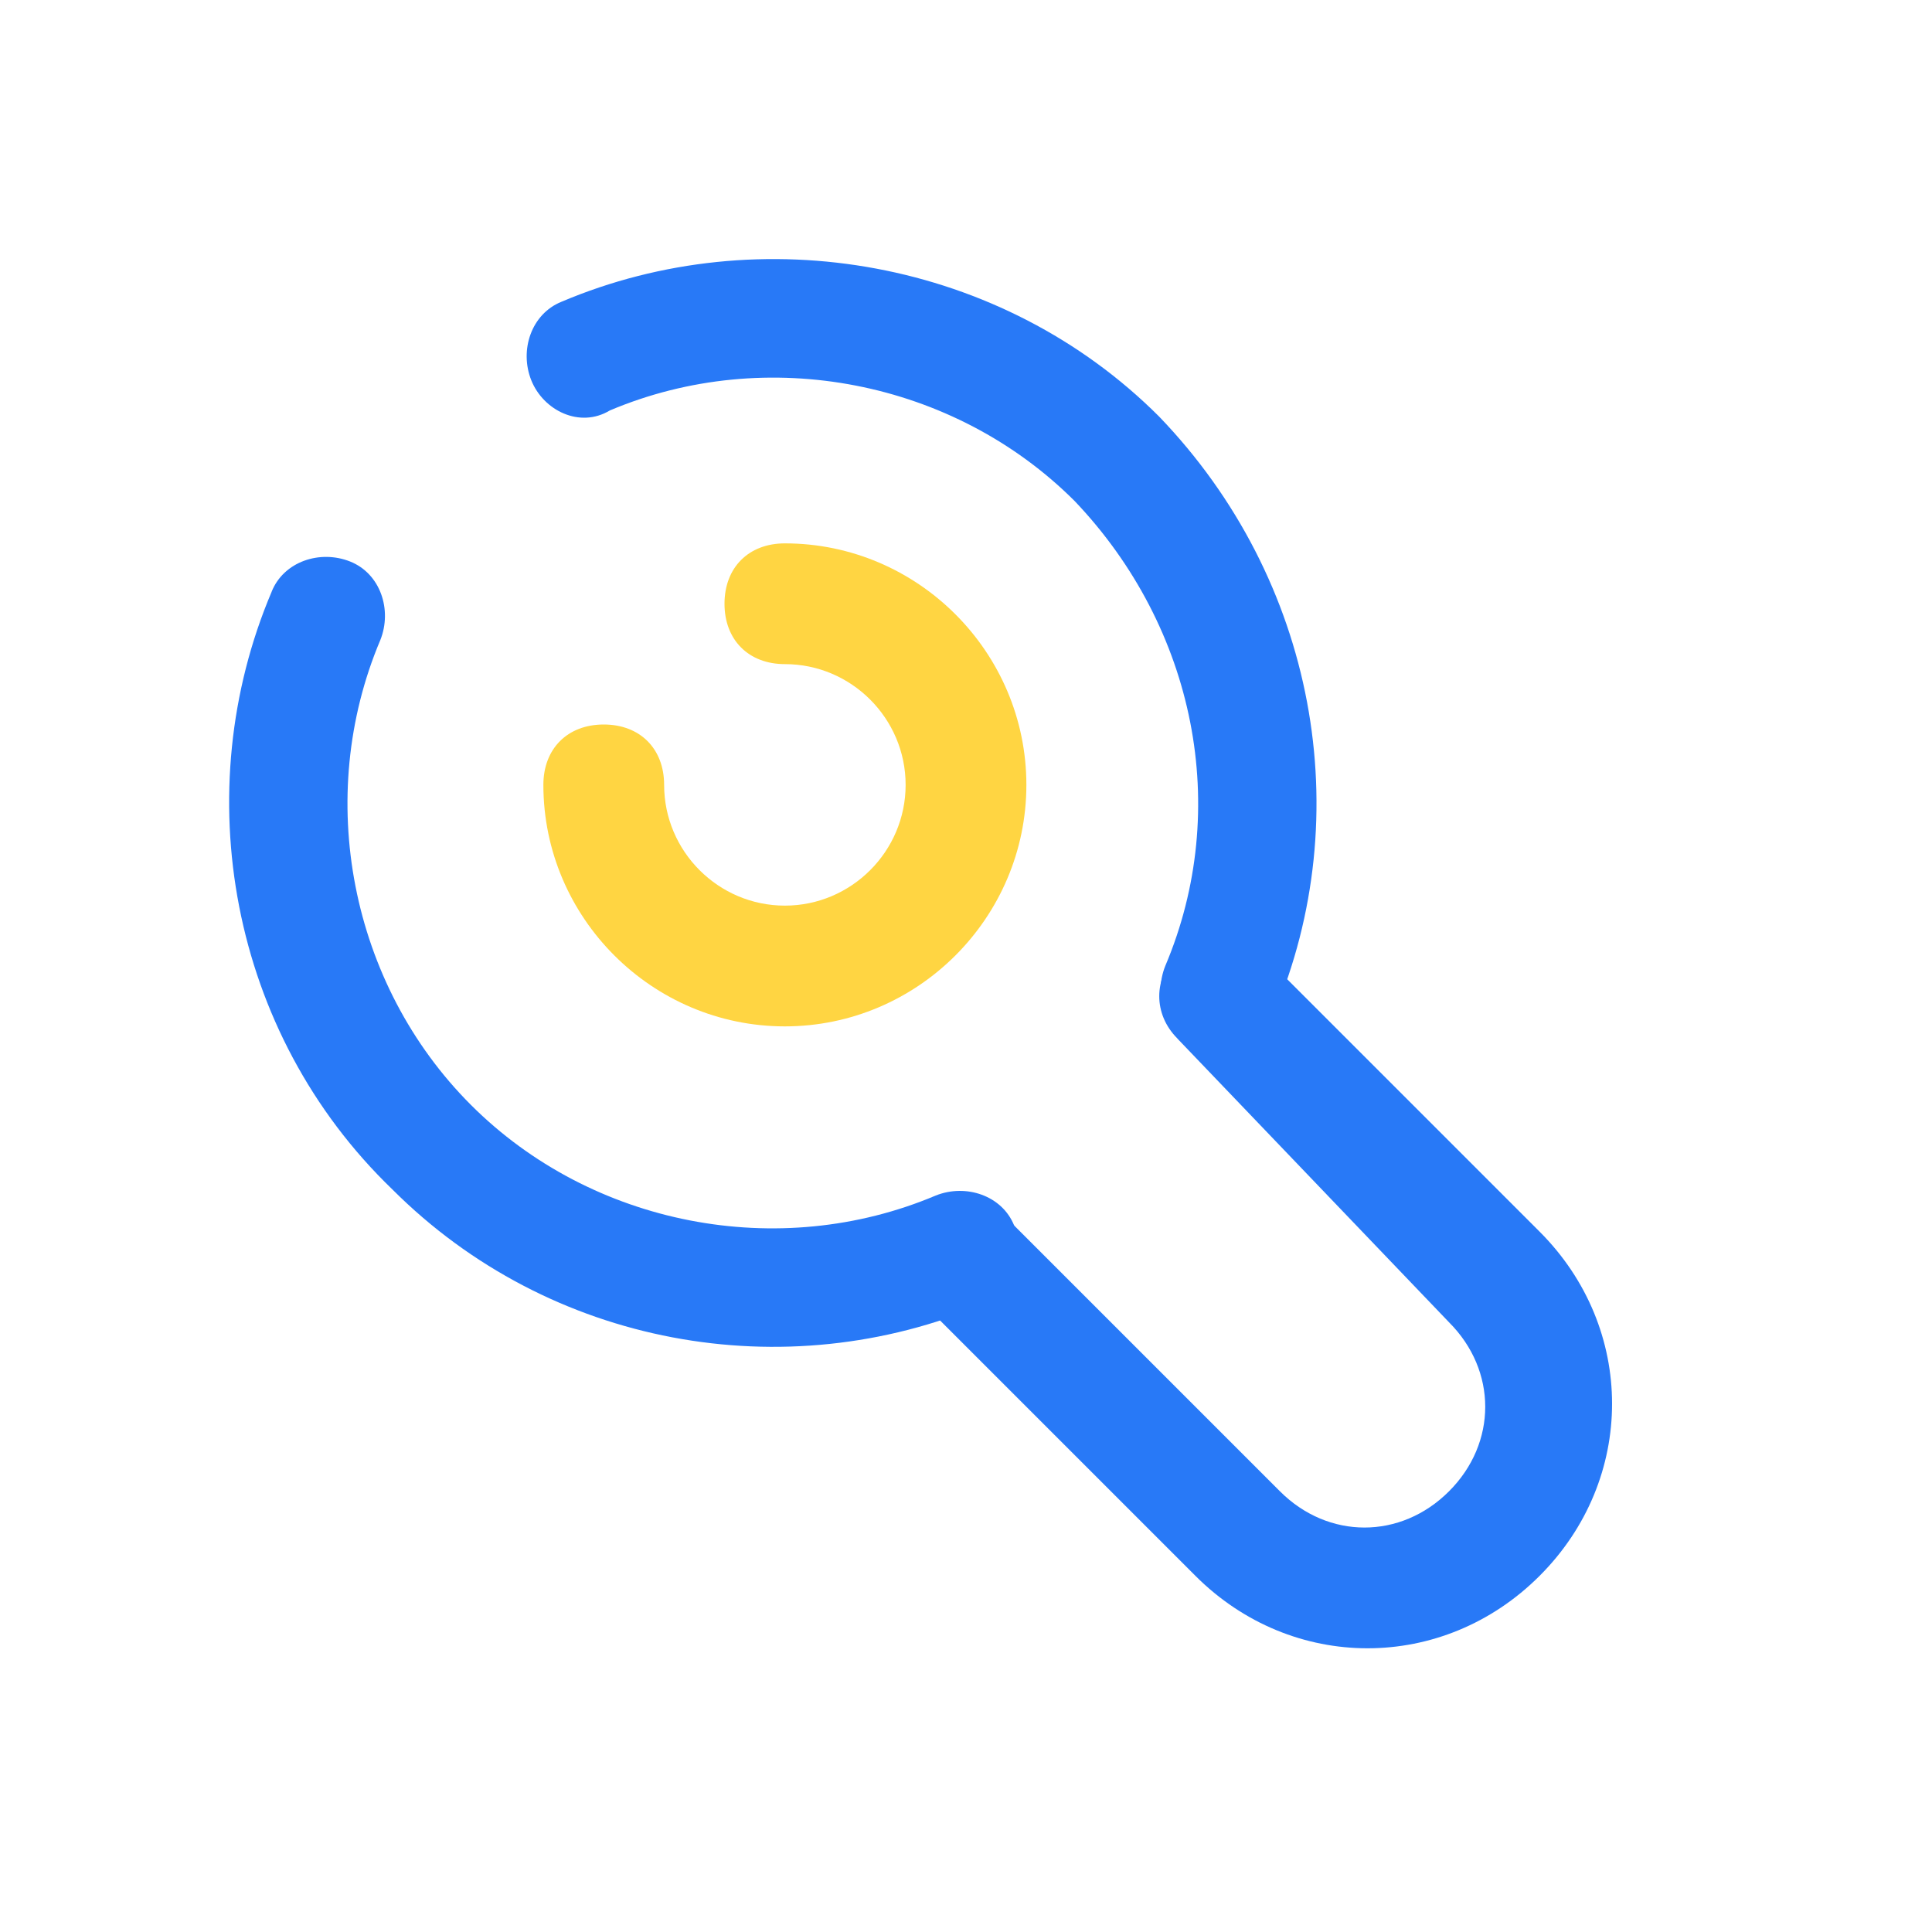 <?xml version="1.0" encoding="UTF-8"?>
<svg id="_图层_1" data-name="图层 1" xmlns="http://www.w3.org/2000/svg" viewBox="0 0 200 200">
  <defs>
    <style>
      .cls-1 {
        fill: none;
      }

      .cls-2 {
        fill: #ffd542;
      }

      .cls-3 {
        fill: #2879f7;
      }
    </style>
  </defs>
  <g>
    <path class="cls-1" d="M147.01,132.19l2.58,1.55c.52,.52,1.03,1.03,1.03,2.07v9.82l-3.62-2.07v-11.37Z"/>
    <path class="cls-1" d="M142.36,129.09l2.58,1.55c.52,.52,1.03,1.03,1.03,1.55v10.33l-3.62-2.07v-11.37Z"/>
    <path class="cls-1" d="M127.9,148.72l2.58-1.55v-11.88c0-1.03,.52-1.55,1.55-2.07l8.27-4.65c1.03-.52,1.55-.52,2.58,0l8.27,4.65c1.03,.52,1.03,1.55,1.03,2.07v9.3c0,1.03-.52,1.55-1.03,2.07l-8.27,5.17-4.65,2.58,2.07,1.03c1.03,.52,2.07,.52,3.1,0l11.37-6.72c1.03-.52,1.55-1.55,1.55-2.58v-13.43c0-1.03-.52-2.07-1.55-2.58l-11.37-6.72c-1.03-.52-2.07-.52-3.1,0l-11.37,6.72c-1.03,.52-1.55,1.55-1.55,2.58v13.43c-.52,1.03,0,2.07,.52,2.58Z"/>
    <path class="cls-1" d="M142.36,140.46l3.62,2.07-13.43,7.75c-.52,.52-1.55,.52-2.07,0l-2.58-1.55,14.46-8.27Z"/>
    <polygon class="cls-1" points="147.01 143.04 150.63 145.1 136.68 153.89 133.06 151.3 147.01 143.04"/>
    <path class="cls-1" d="M113.43,147.17h1.03l1.55,2.58,.52-2.58h1.03l-.52,4.13h-1.55l-1.55-2.58-.52,2.58h-1.03l1.03-4.13Z"/>
    <path class="cls-1" d="M108.27,148.2c0-.52,.52-1.03,.52-1.03,.52-.52,1.03-.52,1.55-.52s1.03,0,1.55,.52v1.03h0l-.52-.52h-.52q.52,0,.52,.52v.52c0,.52-.52,.52-.52,1.03-.52,.52-1.03,.52-1.55,.52h-1.55v-1.03h0s.52,0,.52,.52h.52q-.52,0-.52-.52v-1.03Z"/>
    <path class="cls-1" d="M103.62,148.2h2.58v-.52h-1.55q-.52,0-1.03,.52h0v-1.03h1.03c.52,0,1.03,0,1.55,.52s.52,.52,.52,1.03-.52,1.03-.52,1.03c-.52,.52-1.03,.52-1.55,.52s-1.03,0-1.03-.52v-1.55h0Zm1.03,1.03h0c0,.52,.52,.52,.52,.52h.52l.52-.52h-1.55Z"/>
    <path class="cls-1" d="M101.03,147.17h1.03s.52,0,.52,.52l.52,.52v.52q0,.52-.52,.52l-.52,.52s-.52,0-.52,.52h-1.55v-1.03h1.55l.52-.52v-.52s-.52-.52-.52,0h-1.03v-1.03h.52Z"/>
    <path class="cls-1" d="M95.35,148.2c0-.52,.52-.52,.52-1.03,.52,0,1.03-.52,1.55-.52h1.55v1.03h-.52s.52,0,.52,.52v.52c0,.52-.52,.52-.52,.52-.52,0-1.03,.52-1.55,.52h-1.03v-1.03h0c.52,0,.52,.52,1.03,.52h-1.03s-.52,0-.52-.52v-.52Z"/>
    <path class="cls-1" d="M90.7,148.72c0-.52,.52-1.03,.52-1.03,.52-.52,1.03-.52,1.55-.52s1.03,0,1.55,.52,.52,1.03,.52,1.03c0,.52-.52,1.03-.52,1.03-.52,.52-1.03,.52-1.55,.52s-1.03,0-1.55-.52-.52-.52-.52-1.03Zm1.55-1.03s0,.52,0,0l-.52,.52v1.03h1.55v-2.07l-1.03,.52q.52,0,0,0h0Z"/>
    <path class="cls-1" d="M87.09,150.79h0s.52,0,0,0h1.03v-.52h0l-1.03,.52,.52-1.03h1.03l.52-2.58h.52l-.52,2.58h.52v.52h-.52q0,.52-.52,1.03c-.52,0-.52,.52-1.03,.52h-1.03l.52-1.03Z"/>
    <path class="cls-1" d="M84.5,147.17h2.07v2.58h.52v.52h-.52v1.03h-1.03v-1.03h-1.03v-.52h1.03v-1.55h-.52s-.52-1.03-.52-1.03Z"/>
    <path class="cls-1" d="M106.2,135.29c.52-1.03,1.03-2.07,2.07-3.1-1.55-.52-3.62-1.55-5.17-2.58l1.55-1.55c1.55,1.03,3.1,2.07,5.17,2.58,2.07-1.03,4.13-2.07,6.72-2.58,.52,.52,.52,1.03,1.03,1.55-2.58,.52-4.13,1.03-5.68,1.55,1.55,.52,2.58,1.03,4.13,1.55h0c-.52,.52-1.03,1.55-1.55,2.07h3.62v2.07h-4.65c-.52,1.03-1.03,1.55-1.03,2.58l-2.07-.52c.52-.52,.52-1.55,1.03-2.07h-7.75v-2.07s2.58,.52,2.58,.52Zm9.3,2.58h2.07v3.62h-5.68c0,.52,.52,1.03,.52,1.55l-2.07,.52c-.52-.52-.52-1.03-1.03-2.07h-6.2v-3.62h2.07v2.07h10.33v-2.07Zm-3.62-2.58c.52-.52,.52-1.03,1.03-1.55-1.03-.52-2.07-.52-2.58-1.03-.52,.52-1.55,1.55-1.55,2.58h3.1Z"/>
    <path class="cls-1" d="M84.5,140.97v-2.07h9.3c.52-1.03,1.03-2.07,2.07-3.1v-7.75h2.07v5.68c.52-.52,1.03-1.03,1.55-1.03,.52,.52,.52,1.03,1.03,2.07-1.55,1.03-3.1,2.58-4.13,4.65h3.62v2.07h-5.17c-.52,.52-.52,1.55-.52,2.07l-2.07-.52c0-.52,.52-1.03,.52-1.55,0,0-8.27-.52-8.27-.52Zm4.13-10.33h-4.13v-1.55h10.33v1.55h-4.13v3.62h3.62v1.55h-3.62v2.58h-2.07v-2.58h-3.62v-1.55h3.62v-3.62Z"/>
    <path class="cls-1" d="M73.65,131.67c.52,0,1.03,0,2.07-.52v-3.1h1.55v3.1l3.62-.52,.52,2.07c-1.03,0-2.58,.52-4.13,.52v1.55h3.62c0,.52,.52,1.03,.52,1.55-.52,0-.52,.52-1.03,1.03,0,.52-.52,1.03-1.03,2.07h2.07v2.07h-2.58c0,.52-.52,1.03-.52,1.55l-2.07-.52c0-.52,0-1.03,.52-1.55h-3.1v-2.07h3.62c.52-1.03,1.03-2.07,1.03-3.1h-1.03v2.07h-1.55v-2.07h-1.55v-1.55h1.55v-1.55h-2.07v-1.03Zm-4.65,5.68v-1.55c-.52-2.58-1.55-4.65-3.62-5.68l1.55-1.55c1.55,1.03,2.58,2.07,3.1,4.13,.52-1.55,1.55-3.1,3.1-4.13l1.55,1.55c-3.1,2.58-3.62,5.68-3.62,7.75v.52h-2.07v-1.03Zm2.07,2.07c.52-1.03,1.03-2.58,1.55-3.62,.52,.52,1.03,1.03,1.55,1.03-1.03,1.55-1.55,3.62-2.07,6.2h-1.55c0-.52,0-1.55,.52-2.07h-4.13l-1.55-.52c.52-1.55,.52-3.62,1.03-4.65l1.55,.52c0,.52-.52,1.55-.52,2.58l3.62,.52Z"/>
    <path class="cls-1" d="M57.64,142.52c.52-1.03,1.03-2.58,1.55-3.62v-10.85h2.07v8.27c.52-.52,.52-1.03,1.03-1.03,.52,.52,.52,1.55,1.03,2.07-1.55,1.55-3.1,3.62-3.62,6.2l-2.07-1.03Zm-10.33-8.78h4.13v-5.68h2.07v5.68h4.65v2.07h-4.65v2.58h2.07c.52-.52,.52-1.55,1.03-2.07,.52,.52,1.03,.52,1.55,1.03-1.03,1.03-1.55,3.1-2.07,5.17l-2.07-.52c0-.52,.52-1.03,.52-2.07h-1.03v3.1h-2.07v-3.1h-3.62v-2.07h3.62v-2.58h-4.13v-1.55Z"/>
  </g>
  <g>
    <path class="cls-3" d="M28.12,61.25c1.25-3.12,5-4.37,8.13-3.12s4.37,5,3.12,8.13c-6.87,16.25-3.12,35.62,9.38,48.12s31.87,16.25,48.12,9.38c3.12-1.25,6.88,0,8.12,3.12,1.25,3.12,0,6.88-3.12,8.12-20.63,8.75-45,4.38-61.25-11.87-16.88-16.25-21.25-41.25-12.5-61.87Zm103.75,43.75c-1.25,3.12-5,4.38-8.12,3.12s-4.38-5-3.12-8.13c6.88-16.25,3.12-35-9.38-48.12-12.5-12.5-31.88-16.25-48.12-9.38-3.12,1.88-6.88,0-8.13-3.12s0-6.87,3.12-8.13c20.63-8.75,45.63-4.37,61.87,11.88,16.25,16.88,20.62,41.25,11.87,61.88Z"/>
    <path class="cls-3" d="M121.88,107.5c-2.5-2.5-2.5-6.25,0-8.75s6.25-2.5,8.75,0l28.75,28.75c10,10,10,25.63,0,35.63s-25.63,10-35.63,0l-28.75-28.75c-2.5-2.5-2.5-6.25,0-8.75s6.25-2.5,8.75,0l28.75,28.75c5,5,12.5,5,17.5,0s5-12.5,0-17.5l-28.12-29.37h0Z"/>
    <path class="cls-2" d="M56.25,81.25c0-3.75,2.5-6.25,6.25-6.25s6.25,2.5,6.25,6.25c0,6.88,5.62,12.5,12.5,12.5s12.5-5.62,12.5-12.5-5.62-12.5-12.5-12.5c-3.75,0-6.25-2.5-6.25-6.25s2.5-6.25,6.25-6.25c13.75,0,25,11.25,25,25s-11.25,25-25,25-25-11.25-25-25Z"/>
  </g>
</svg>